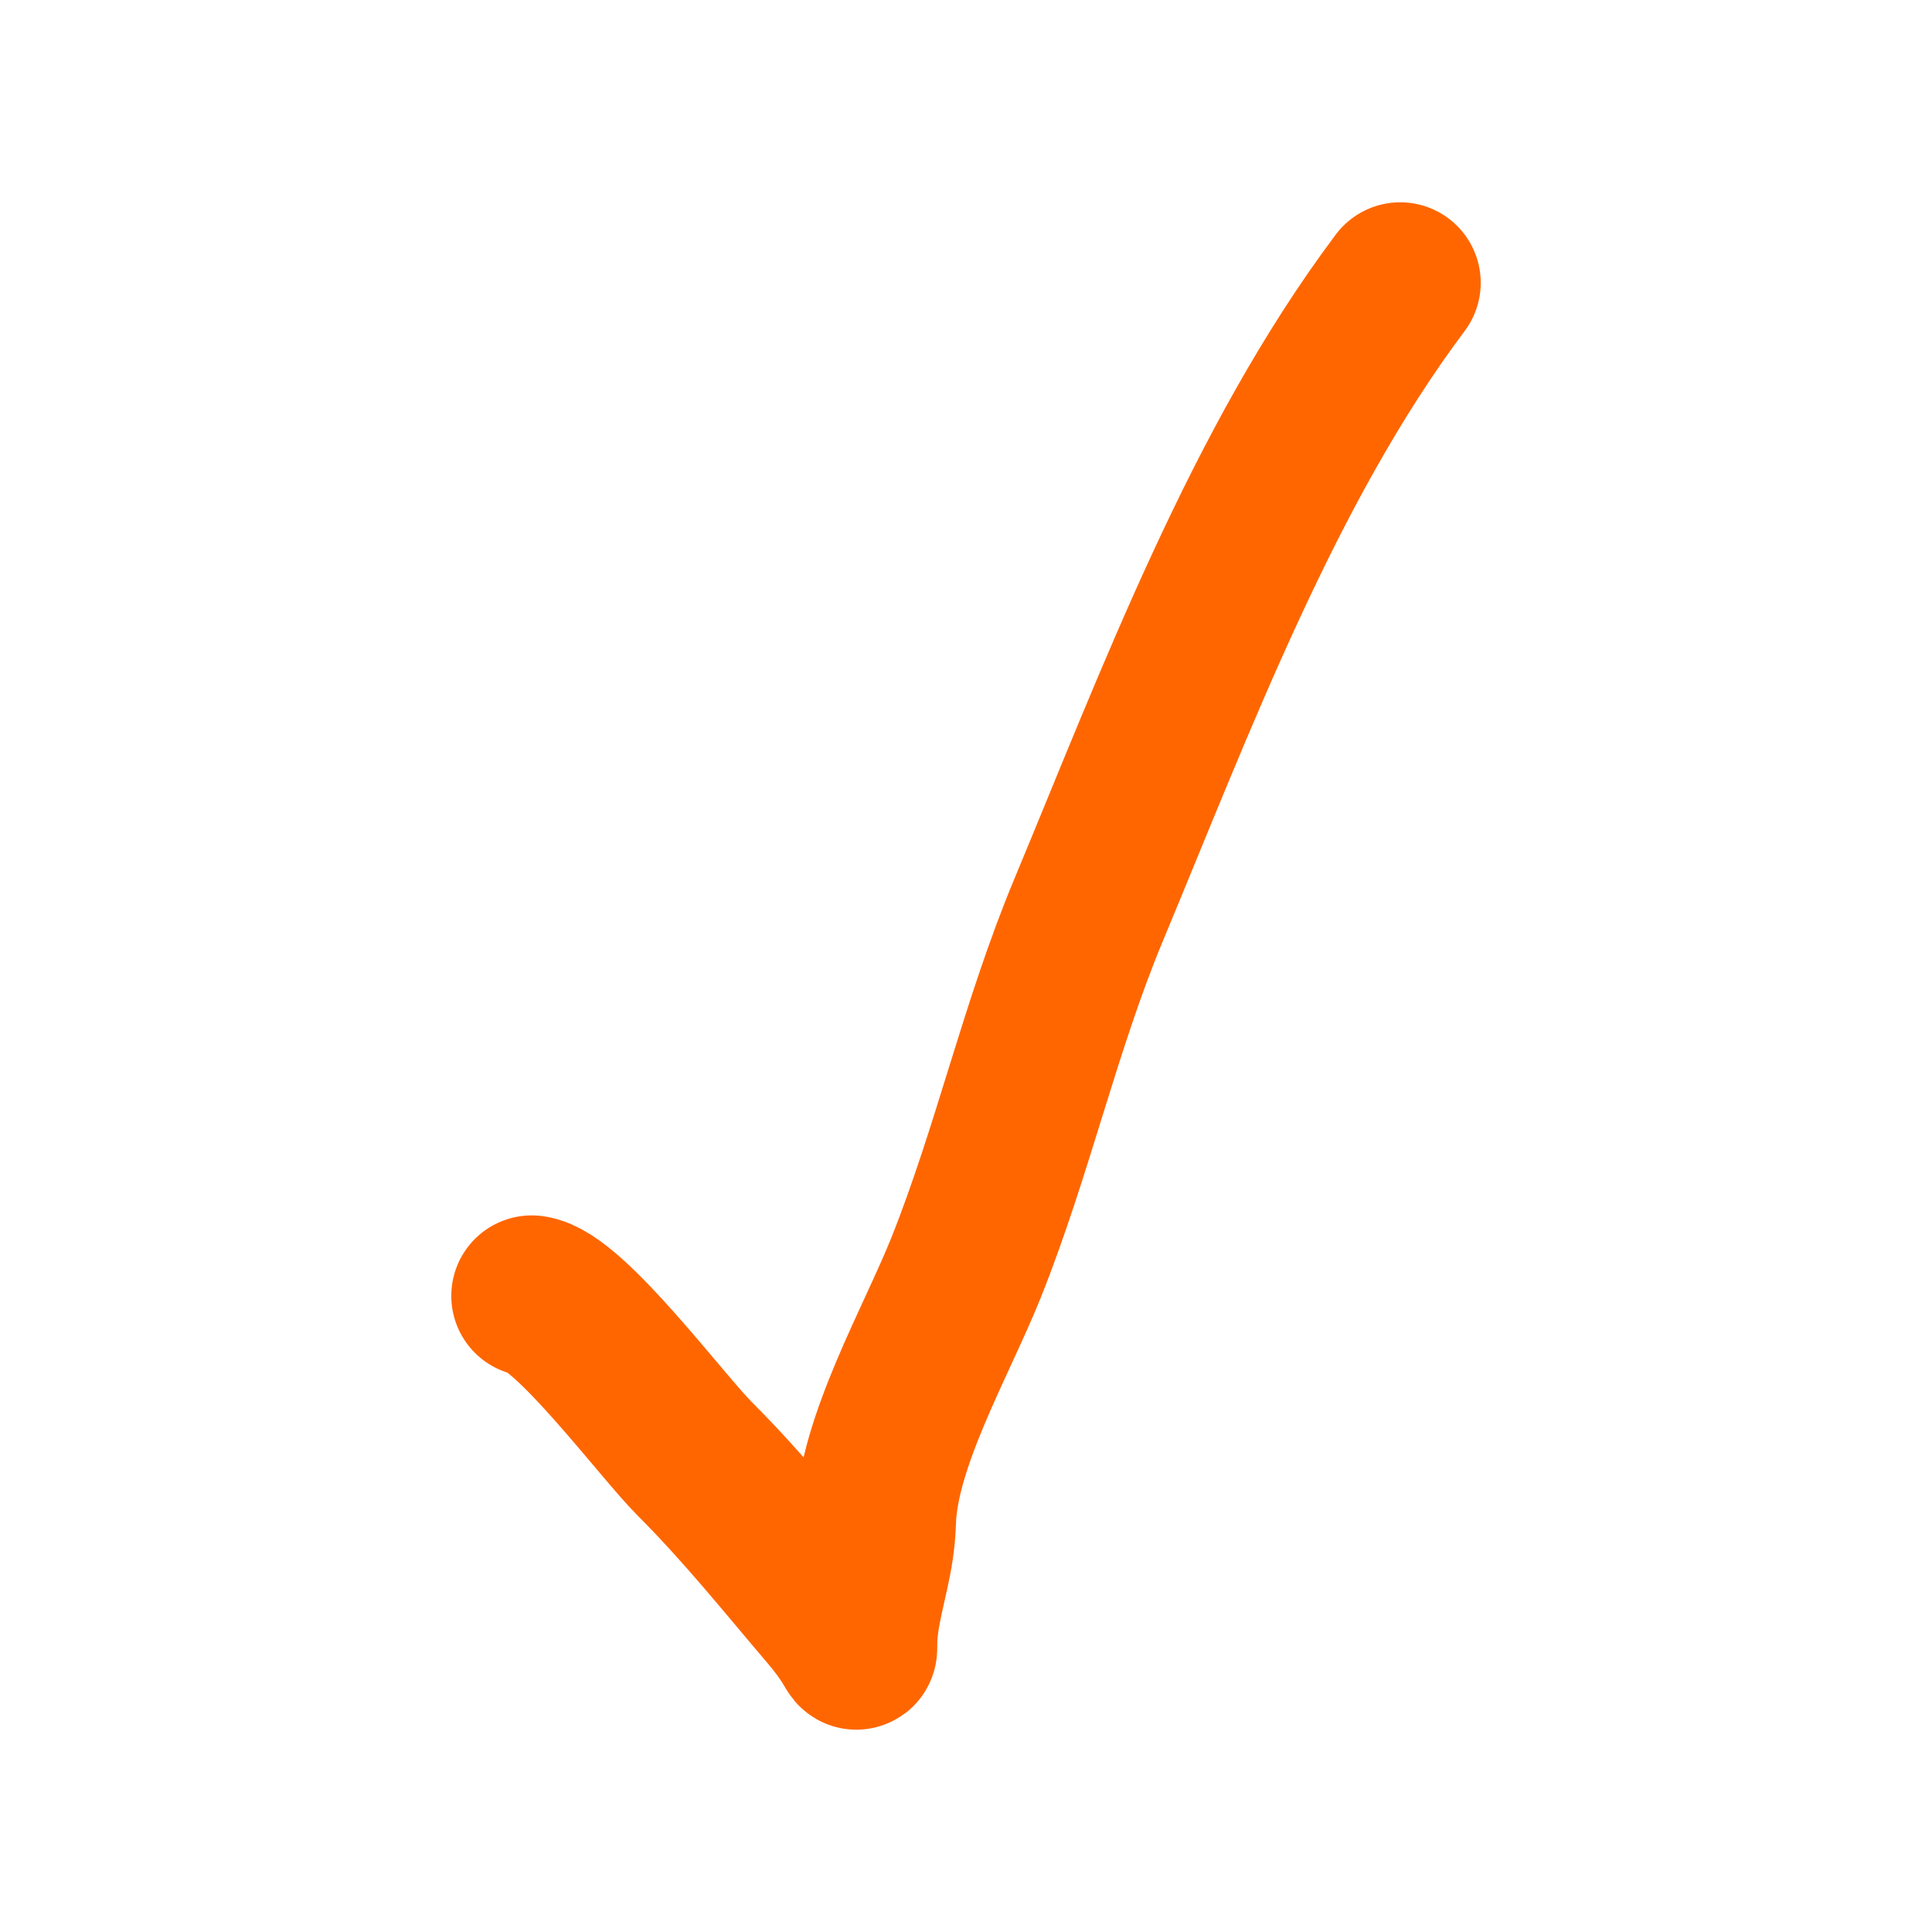 <?xml version="1.0" encoding="UTF-8"?> <svg xmlns="http://www.w3.org/2000/svg" width="24" height="24" viewBox="0 0 24 24" fill="none"> <path d="M6.606 16.098C7.066 16.156 8.225 17.717 8.629 18.121C9.24 18.732 9.744 19.364 10.302 20.019C10.777 20.577 10.591 20.658 10.664 20.144C10.728 19.698 10.862 19.369 10.876 18.895C10.905 17.914 11.634 16.663 12 15.749C12.584 14.288 12.917 12.758 13.523 11.304C14.605 8.707 15.696 5.776 17.394 3.513" stroke="#FF6600" stroke-width="2" stroke-linecap="round"></path> </svg> 